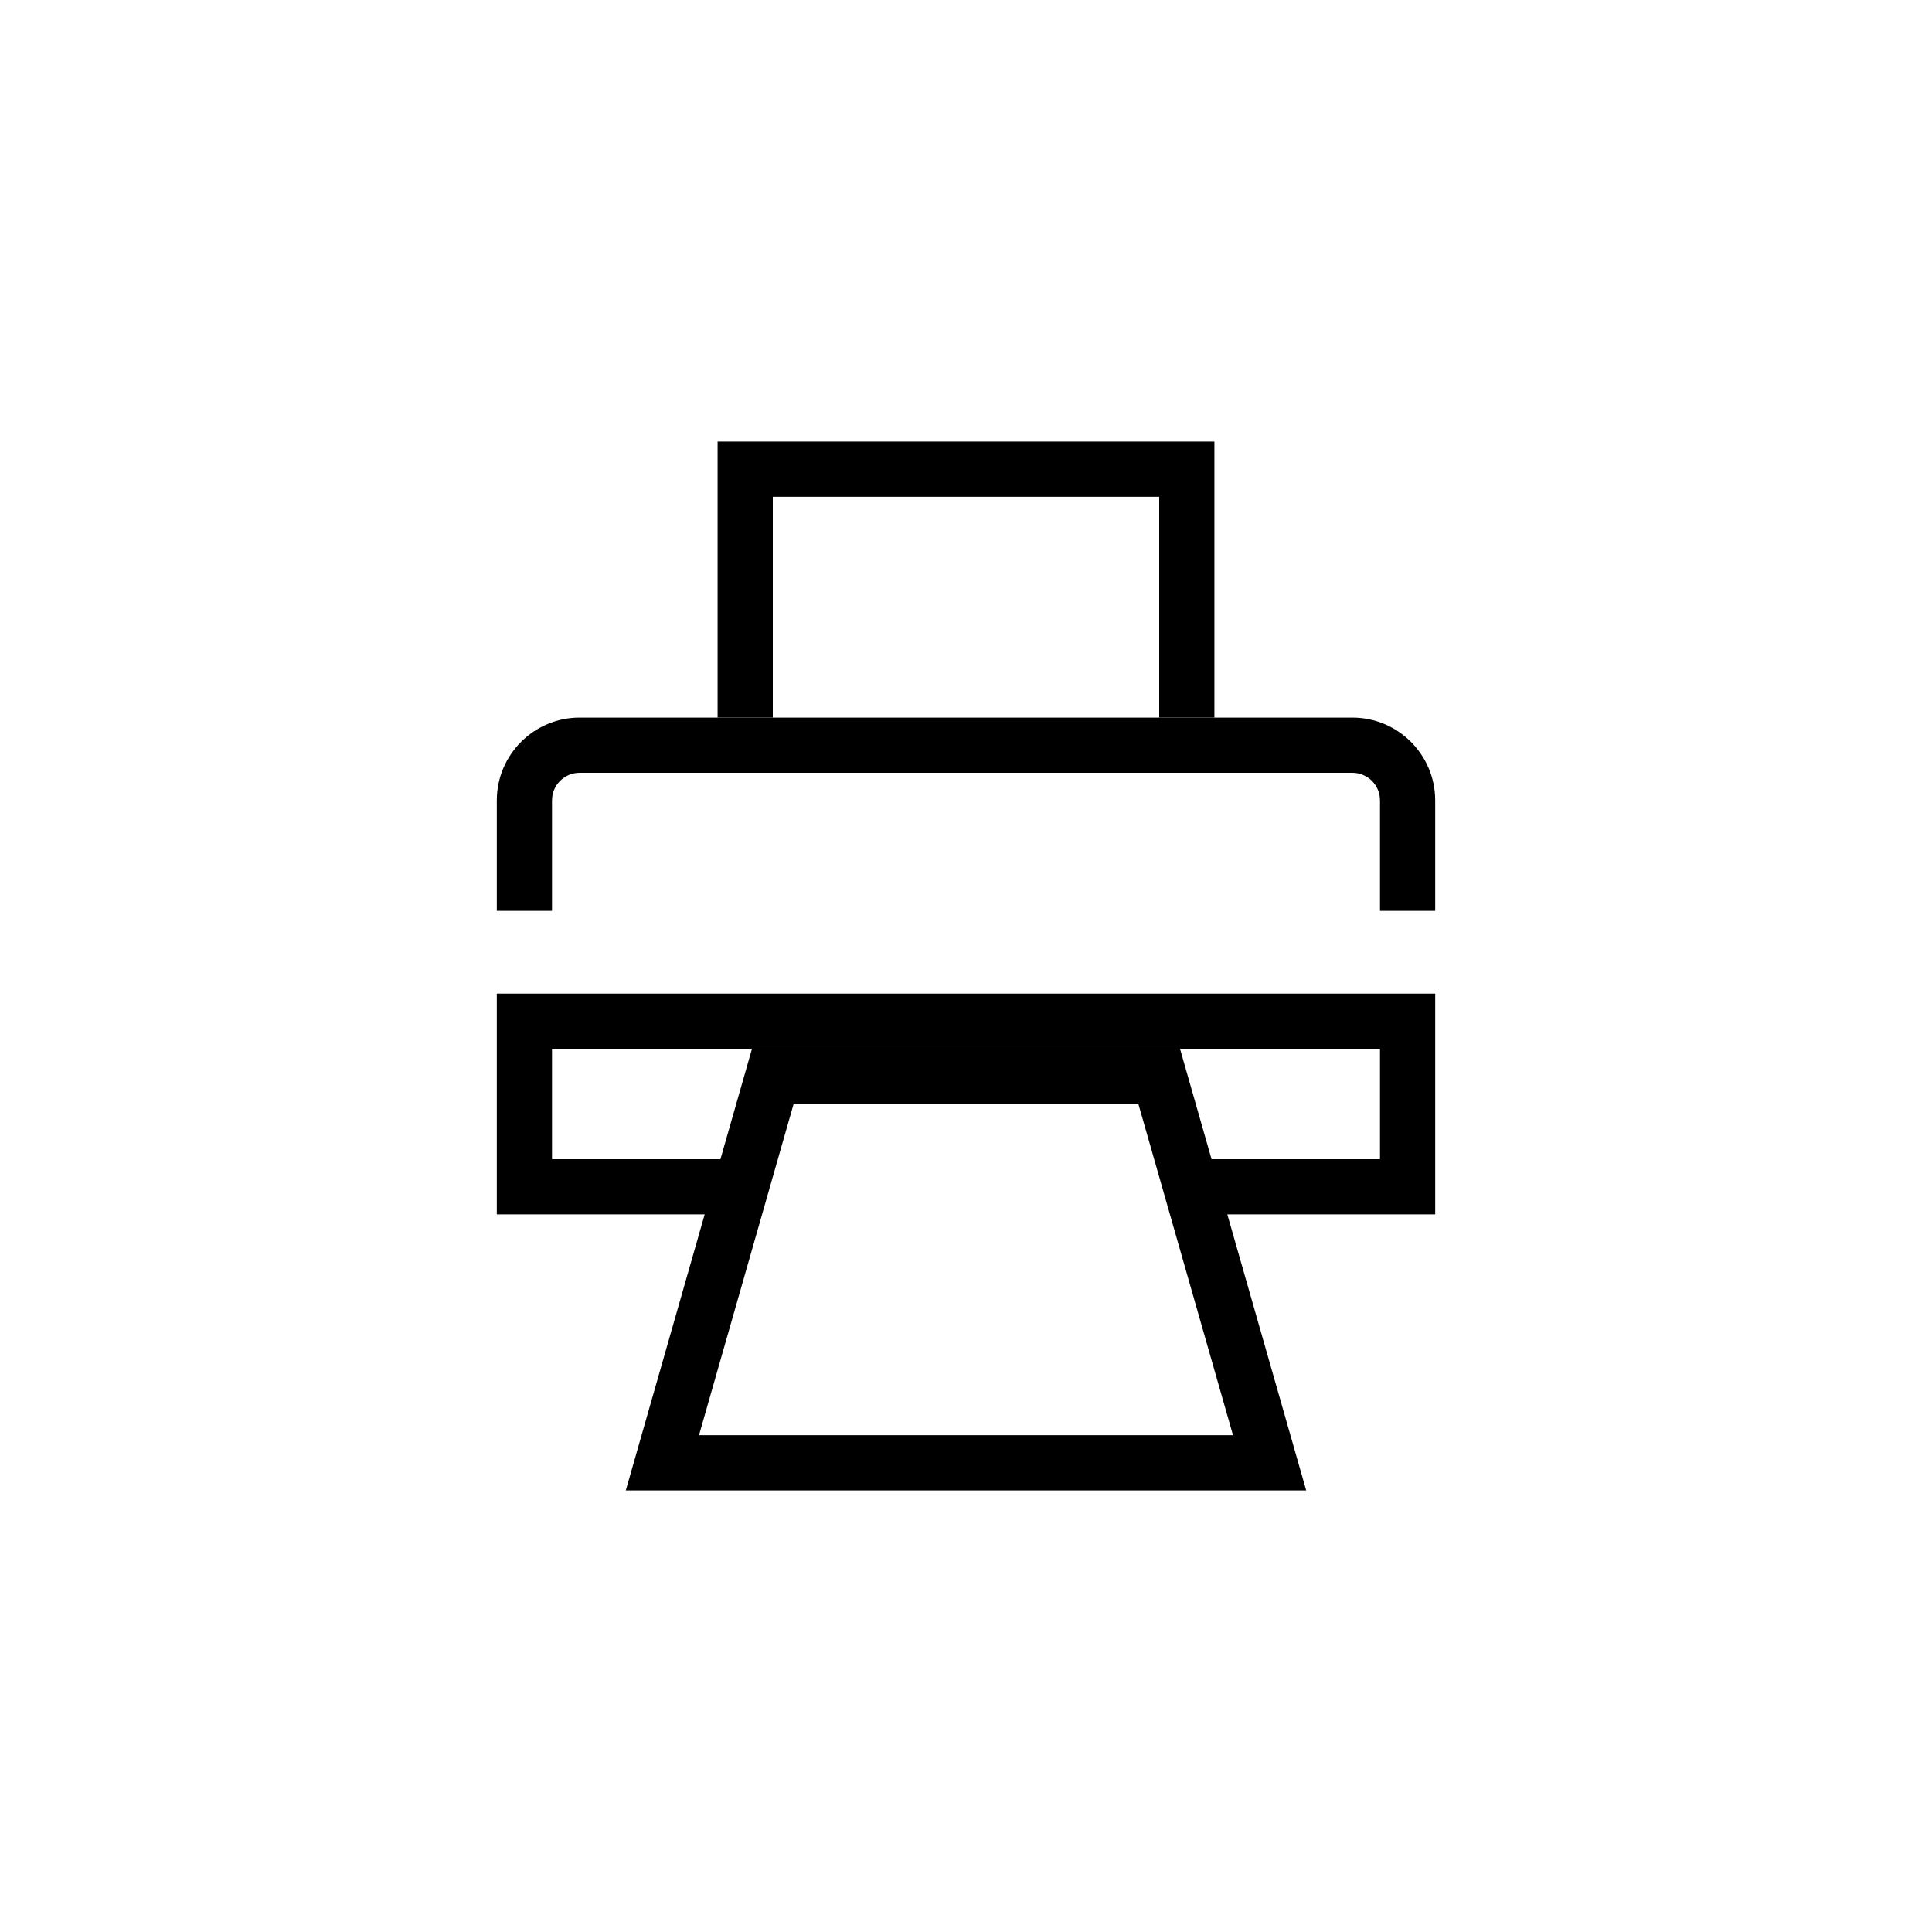 <?xml version="1.0" encoding="utf-8"?>
<!-- Generator: Adobe Illustrator 18.0.0, SVG Export Plug-In . SVG Version: 6.00 Build 0)  -->
<!DOCTYPE svg PUBLIC "-//W3C//DTD SVG 1.1//EN" "http://www.w3.org/Graphics/SVG/1.1/DTD/svg11.dtd">
<svg version="1.1" id="Layer_1" xmlns="http://www.w3.org/2000/svg" xmlns:xlink="http://www.w3.org/1999/xlink" x="0px" y="0px"
	 width="35px" height="35px" viewBox="0 0 35 35" enable-background="new 0 0 35 35" xml:space="preserve">
<path d="M26,16.5h-1v-2c0-0.276-0.224-0.5-0.5-0.5h-14c-0.276,0-0.5,0.224-0.5,0.5v2H9v-2c0-0.827,0.673-1.5,1.5-1.5h14
	c0.827,0,1.5,0.673,1.5,1.5V16.5z"/>
<polygon points="22,13 21,13 21,9 14,9 14,13 13,13 13,8 22,8 "/>
<g>
	<path d="M23.663,27H11.337l2.286-8h7.754L23.663,27z M12.663,26h9.674l-1.714-6h-6.246L12.663,26z"/>
</g>
<polygon points="9,18 9,22 13,22 14,21 10,21 10,19 25,19 25,21 21,21 22,22 26,22 26,18 "/>
</svg>
